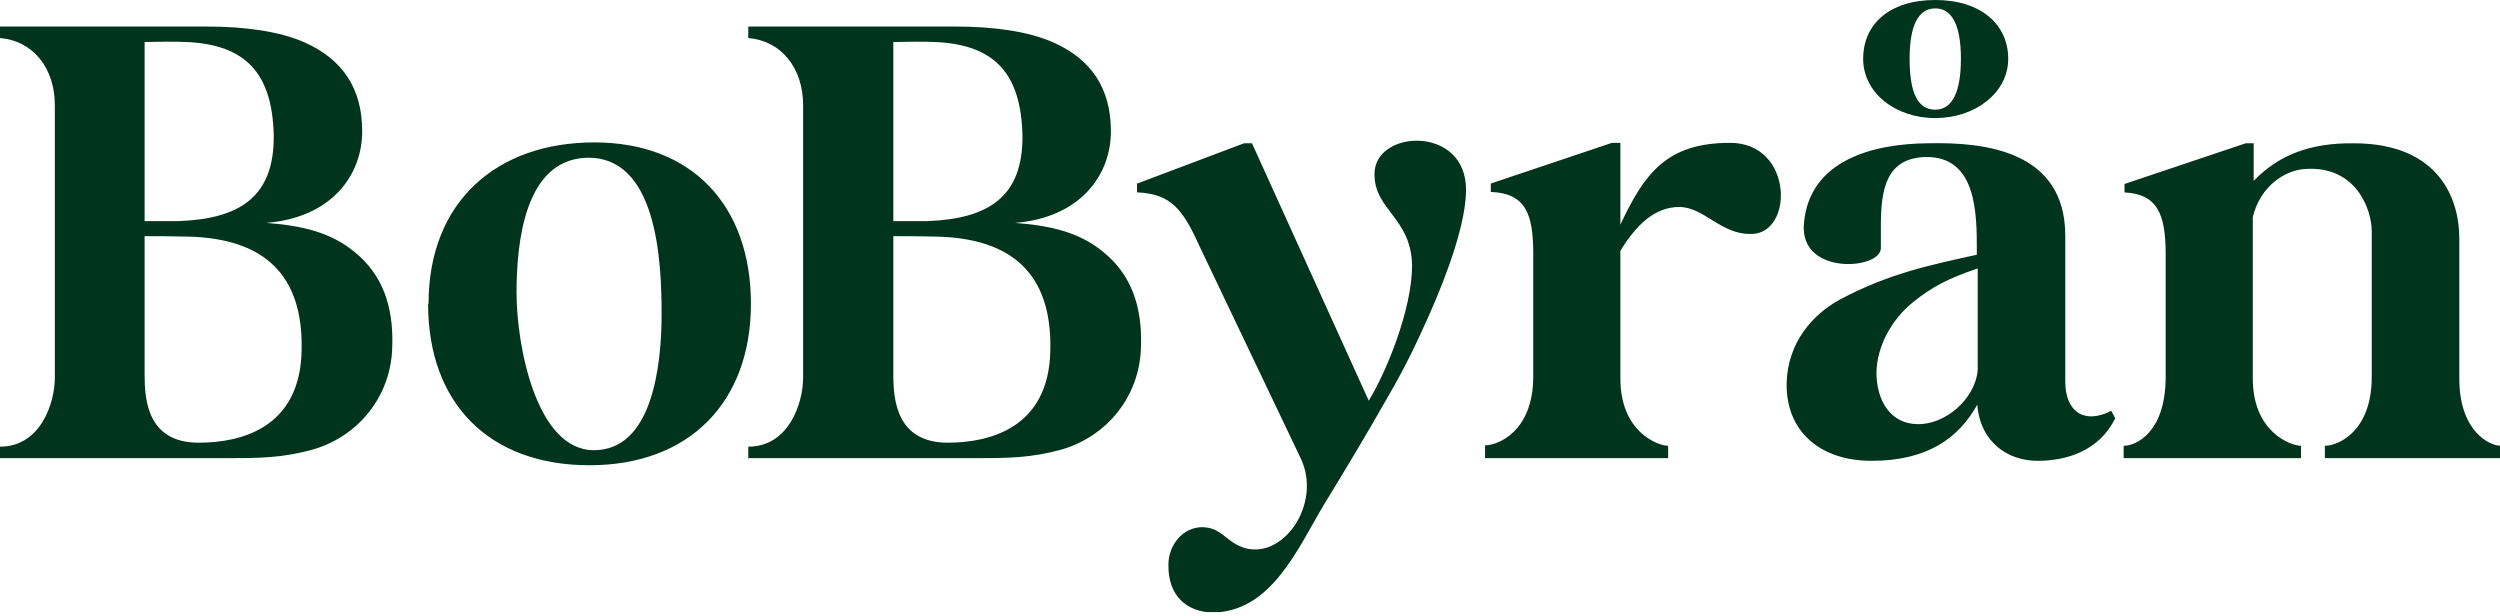 <svg width="203" height="50" viewBox="0 0 203 50" fill="none" xmlns="http://www.w3.org/2000/svg">
<g clip-path="url(#clip0_116_7884)">
<path d="M172.44 15.621C175.206 15.729 175.852 17.416 175.852 20.648V30.595C175.852 35.084 173.482 36.197 172.44 36.197V37.203H186.84V36.197C186.014 36.197 182.926 35.084 182.926 30.739V17.632C183.537 15.082 185.584 13.79 187.235 13.718C191.257 13.466 192.586 16.914 192.586 18.817V30.595C192.586 35.084 189.821 36.197 188.78 36.197V37.203H203.036V36.197C202.21 36.197 199.696 35.084 199.696 30.739V19.32C199.696 16.375 198.224 11.635 191.114 11.635C187.595 11.599 185.045 12.569 182.998 14.687V11.635H182.352L172.512 14.939V15.621H172.44ZM155.06 4.776C155.06 2.047 155.778 0.682 157.143 0.682C158.507 0.682 159.226 2.047 159.226 4.776C159.226 7.505 158.507 8.906 157.143 8.906C155.778 8.906 155.06 7.649 155.06 4.776ZM152.367 30.272C152.403 28.082 153.624 25.927 155.311 24.562C156.891 23.27 158.256 22.587 160.59 21.797V30.057C160.375 32.427 157.933 34.51 155.67 34.438C153.516 34.402 152.367 32.535 152.367 30.236M151.289 4.776C151.289 7.541 153.911 9.588 157.143 9.588C160.375 9.588 163.068 7.541 163.068 4.776C163.068 2.011 160.877 0 157.143 0C153.408 0 151.289 1.975 151.289 4.776ZM151.972 37.418C156.568 37.418 159.082 35.515 160.554 32.858C160.806 35.946 163.068 37.418 165.438 37.418C167.808 37.418 170.429 36.628 171.758 33.971L171.435 33.361C169.173 34.51 167.7 33.361 167.7 30.99V19.14C167.7 12.209 161.093 11.527 156.532 11.635C152.223 11.671 146.908 12.928 146.477 18.171C146.118 22.408 152.726 21.905 152.726 20.146V18.314C152.726 15.37 153.157 12.82 156.389 12.748C160.518 12.712 160.518 17.345 160.518 20.361V20.684C156.784 21.51 153.408 22.192 149.422 24.311C147.16 25.532 145.185 27.83 145.077 31.026C144.969 35.12 147.914 37.418 151.936 37.418M120.586 37.203H135.453V36.197C134.627 36.197 131.575 35.084 131.575 30.739V20.361C132.832 18.314 134.34 16.806 136.351 16.806C138.362 16.806 139.762 19.068 142.204 18.997C145.652 18.997 145.652 11.599 140.48 11.599C135.309 11.599 133.514 14.113 131.575 18.242V11.599H130.892L121.053 14.903V15.585C123.89 15.693 124.5 17.381 124.5 20.612V30.559C124.5 35.048 121.628 36.161 120.586 36.161V37.167V37.203ZM92.325 14.939V15.621C95.09 15.729 96.06 17.021 97.388 19.966L105.612 37.203C107.407 40.938 104.103 45.642 100.836 44.421C99.471 43.882 99.148 42.841 97.64 42.805C96.024 42.805 94.875 44.277 94.875 45.857C94.839 48.479 96.455 49.664 98.394 49.736C103.206 49.736 105.36 44.565 107.443 41.081C109.239 38.137 110.998 35.228 112.722 32.175C113.943 30.093 114.984 27.974 115.954 25.784C117.642 22.013 119.042 17.991 119.042 15.405C119.042 10.127 111.609 10.522 111.609 14.113C111.573 17.057 114.589 17.668 114.661 21.546C114.661 25.101 112.578 30.2 111.142 32.535L101.662 11.635H101.015L92.253 14.939H92.325ZM72.538 3.411C73.939 3.376 74.909 3.376 75.95 3.411C80.762 3.627 82.916 5.961 83.024 11.024C83.06 15.908 80.367 17.776 75.268 17.955H72.538V3.411ZM76.955 35.946C72.826 35.946 72.538 32.499 72.538 30.452V19.176C74.011 19.176 74.047 19.176 76.058 19.212C82.198 19.356 85.43 22.264 85.287 28.441C85.179 34.797 80.295 35.946 76.955 35.946ZM60.796 37.203H79.038C81.767 37.203 83.707 37.203 86.256 36.485C89.811 35.443 92.576 32.247 92.648 28.118C92.756 24.886 91.858 22.3 89.596 20.469C87.657 18.853 85.287 18.314 82.414 18.099C87.764 17.668 90.206 14.184 90.206 10.665C90.206 7.146 88.59 4.812 85.538 3.447C83.491 2.55 80.762 2.155 77.53 2.155H60.76V3.088C63.417 3.304 65.213 5.494 65.213 8.547V30.667C65.213 32.714 64.064 36.269 60.76 36.269V37.275L60.796 37.203ZM47.437 12.82C53.362 12.461 53.722 21.187 53.722 25.496C53.722 29.805 52.931 36.556 48.227 36.556C43.523 36.556 41.943 28.01 41.943 23.773C41.943 19.535 42.661 13.143 47.437 12.82ZM34.761 24.67C34.761 32.786 39.752 37.778 47.868 37.778C55.984 37.778 60.975 32.642 60.975 24.67C60.975 16.698 56.199 11.563 48.263 11.563C40.327 11.563 34.797 16.375 34.797 24.67M11.743 3.411C13.143 3.376 14.113 3.376 15.154 3.411C19.966 3.627 22.121 5.961 22.228 11.024C22.264 15.908 19.571 17.776 14.472 17.955H11.743V3.411ZM16.124 35.946C11.994 35.946 11.743 32.499 11.743 30.452V19.176C13.215 19.176 13.251 19.176 15.262 19.212C21.402 19.356 24.634 22.264 24.491 28.441C24.383 34.797 19.499 35.946 16.16 35.946M0 37.203H18.242C20.971 37.203 22.911 37.203 25.46 36.485C29.015 35.443 31.78 32.247 31.852 28.118C31.96 24.886 31.062 22.3 28.8 20.469C26.861 18.853 24.491 18.314 21.618 18.099C26.968 17.668 29.41 14.184 29.41 10.665C29.41 7.146 27.794 4.812 24.742 3.447C22.695 2.55 19.966 2.155 16.734 2.155H0V3.088C2.657 3.304 4.453 5.494 4.453 8.547V30.667C4.453 32.714 3.304 36.269 0 36.269V37.275V37.203Z" fill="#00341D"/>
</g>
<defs>
<clipPath id="clip0_116_7884">
<rect width="203" height="49.7" fill="white"/>
</clipPath>
</defs>
</svg>
